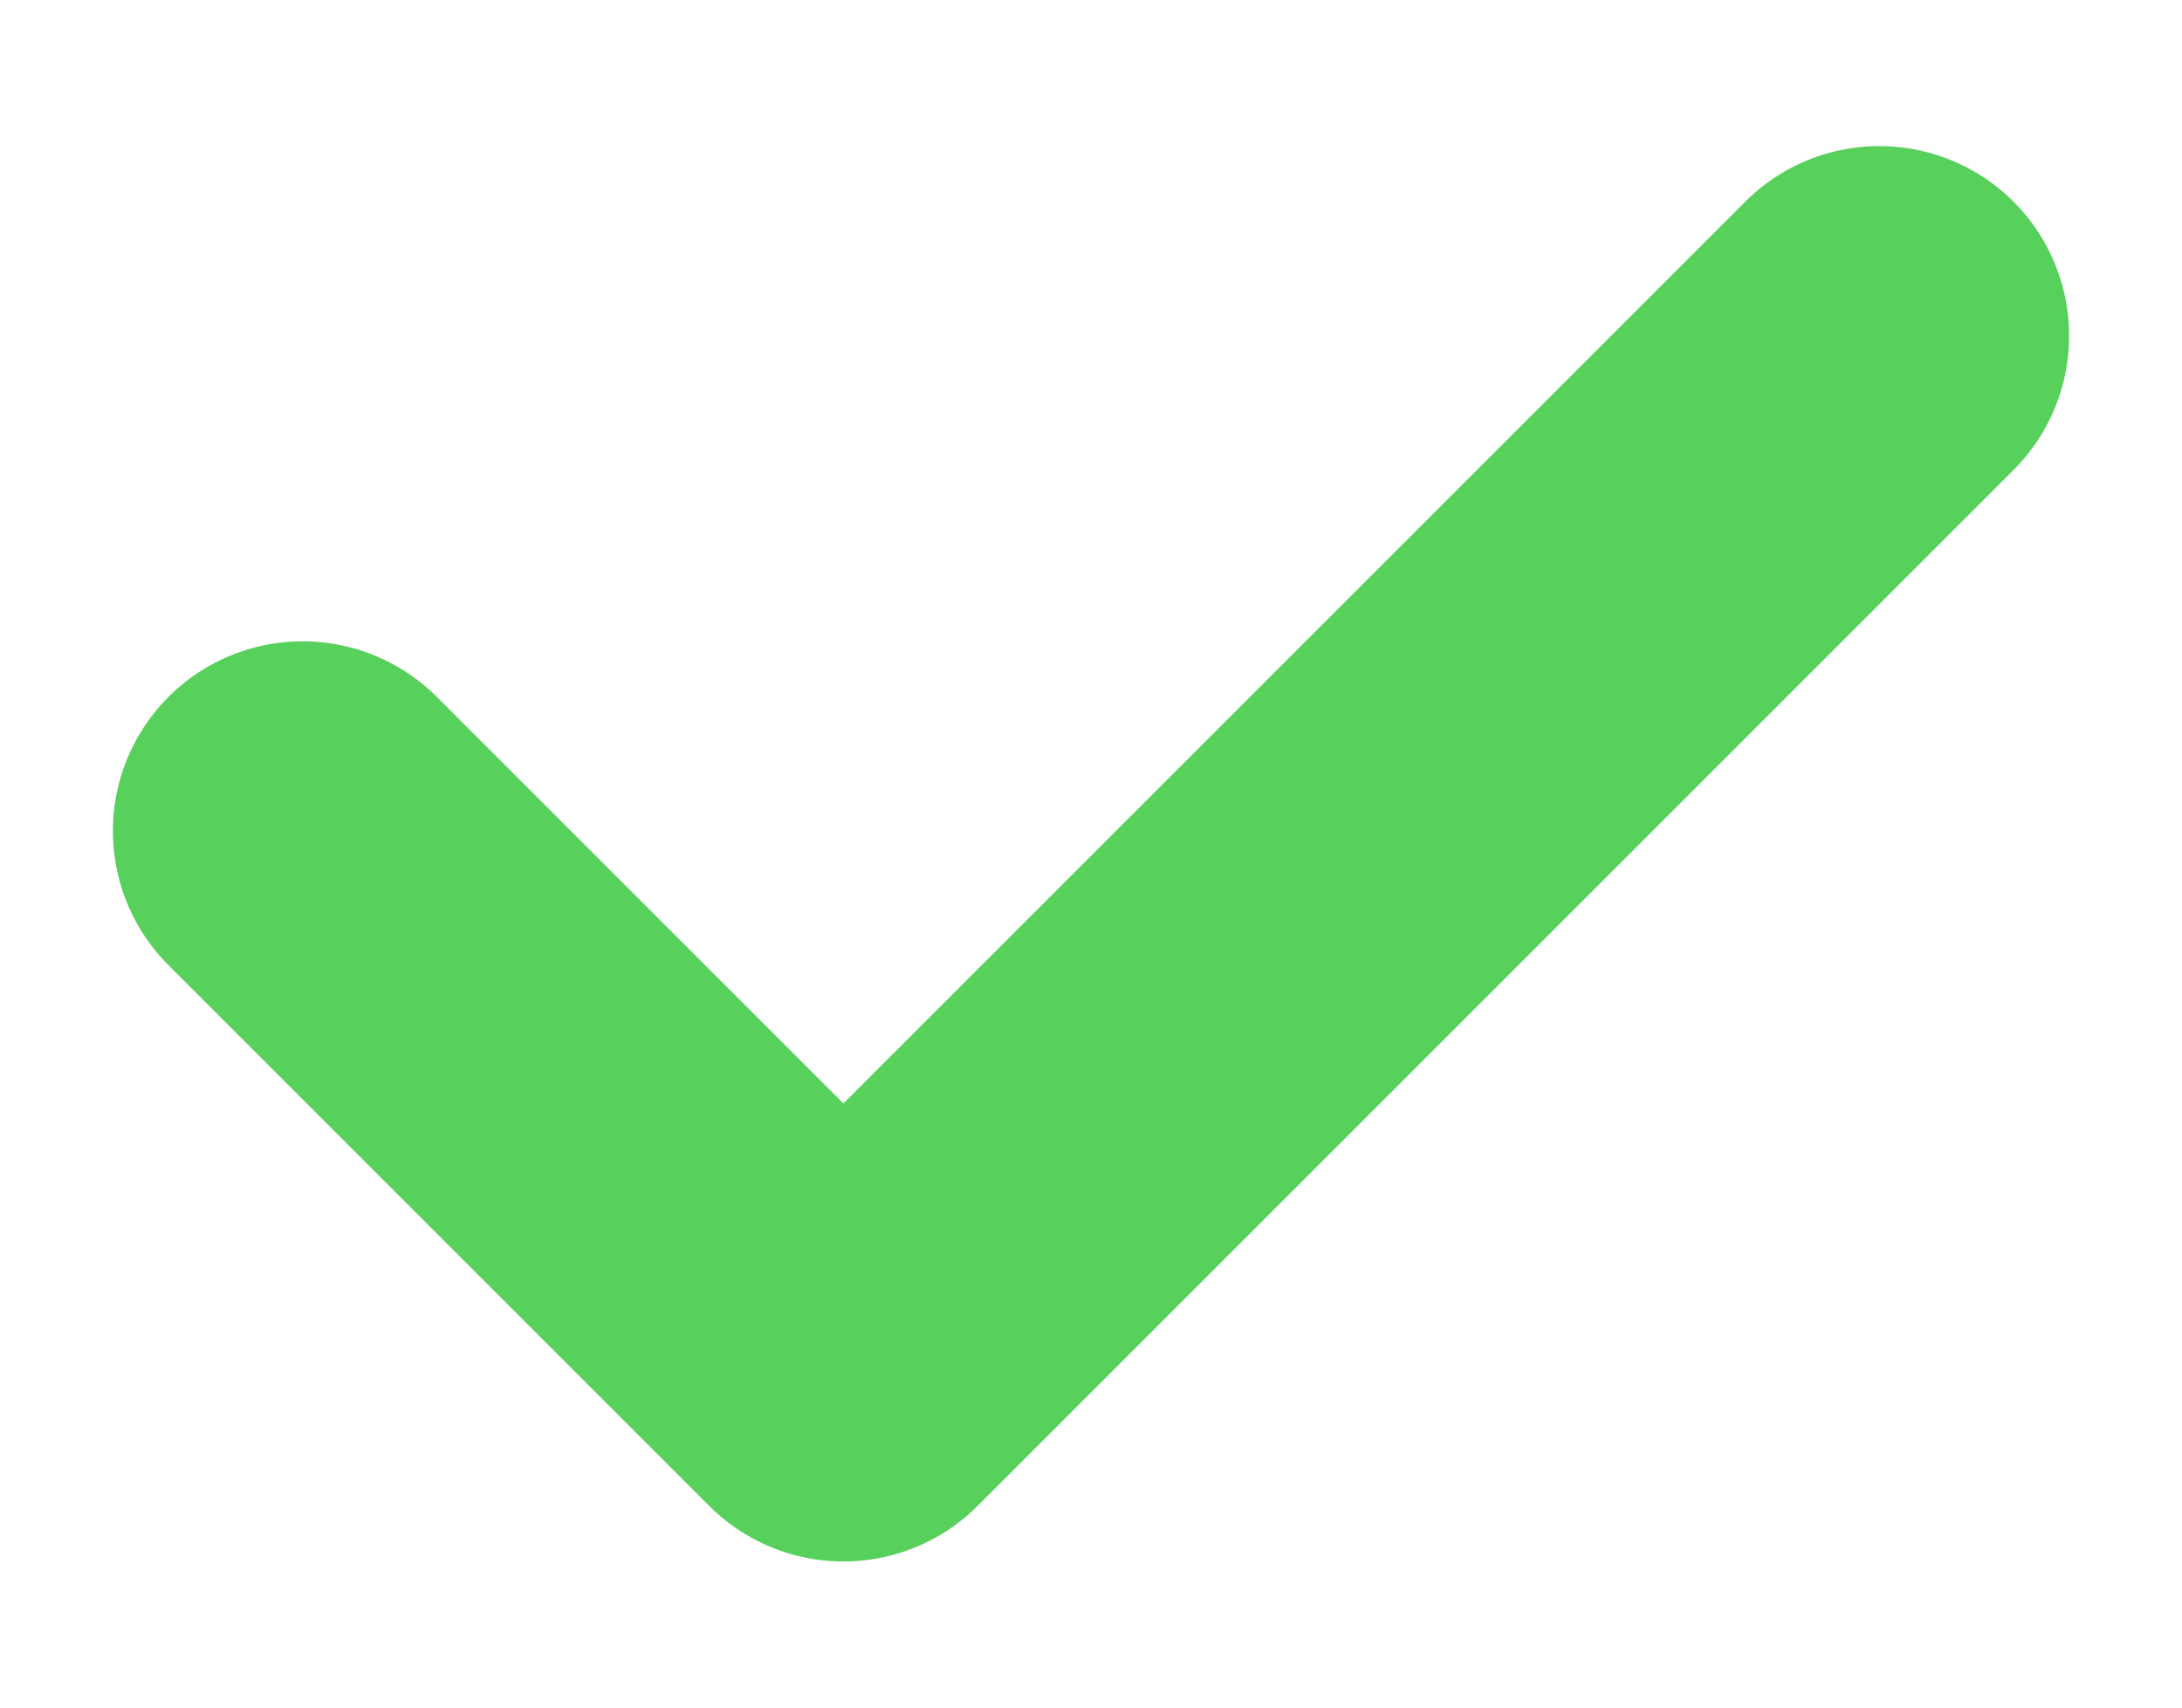 <svg xmlns="http://www.w3.org/2000/svg" width="23" height="18" viewBox="0 0 23 18"><path d="M3.19 8.76l5.7 5.7L19.81 3.54" fill="none" stroke="#58d15c" stroke-linecap="round" stroke-linejoin="round" stroke-width="4"/></svg>